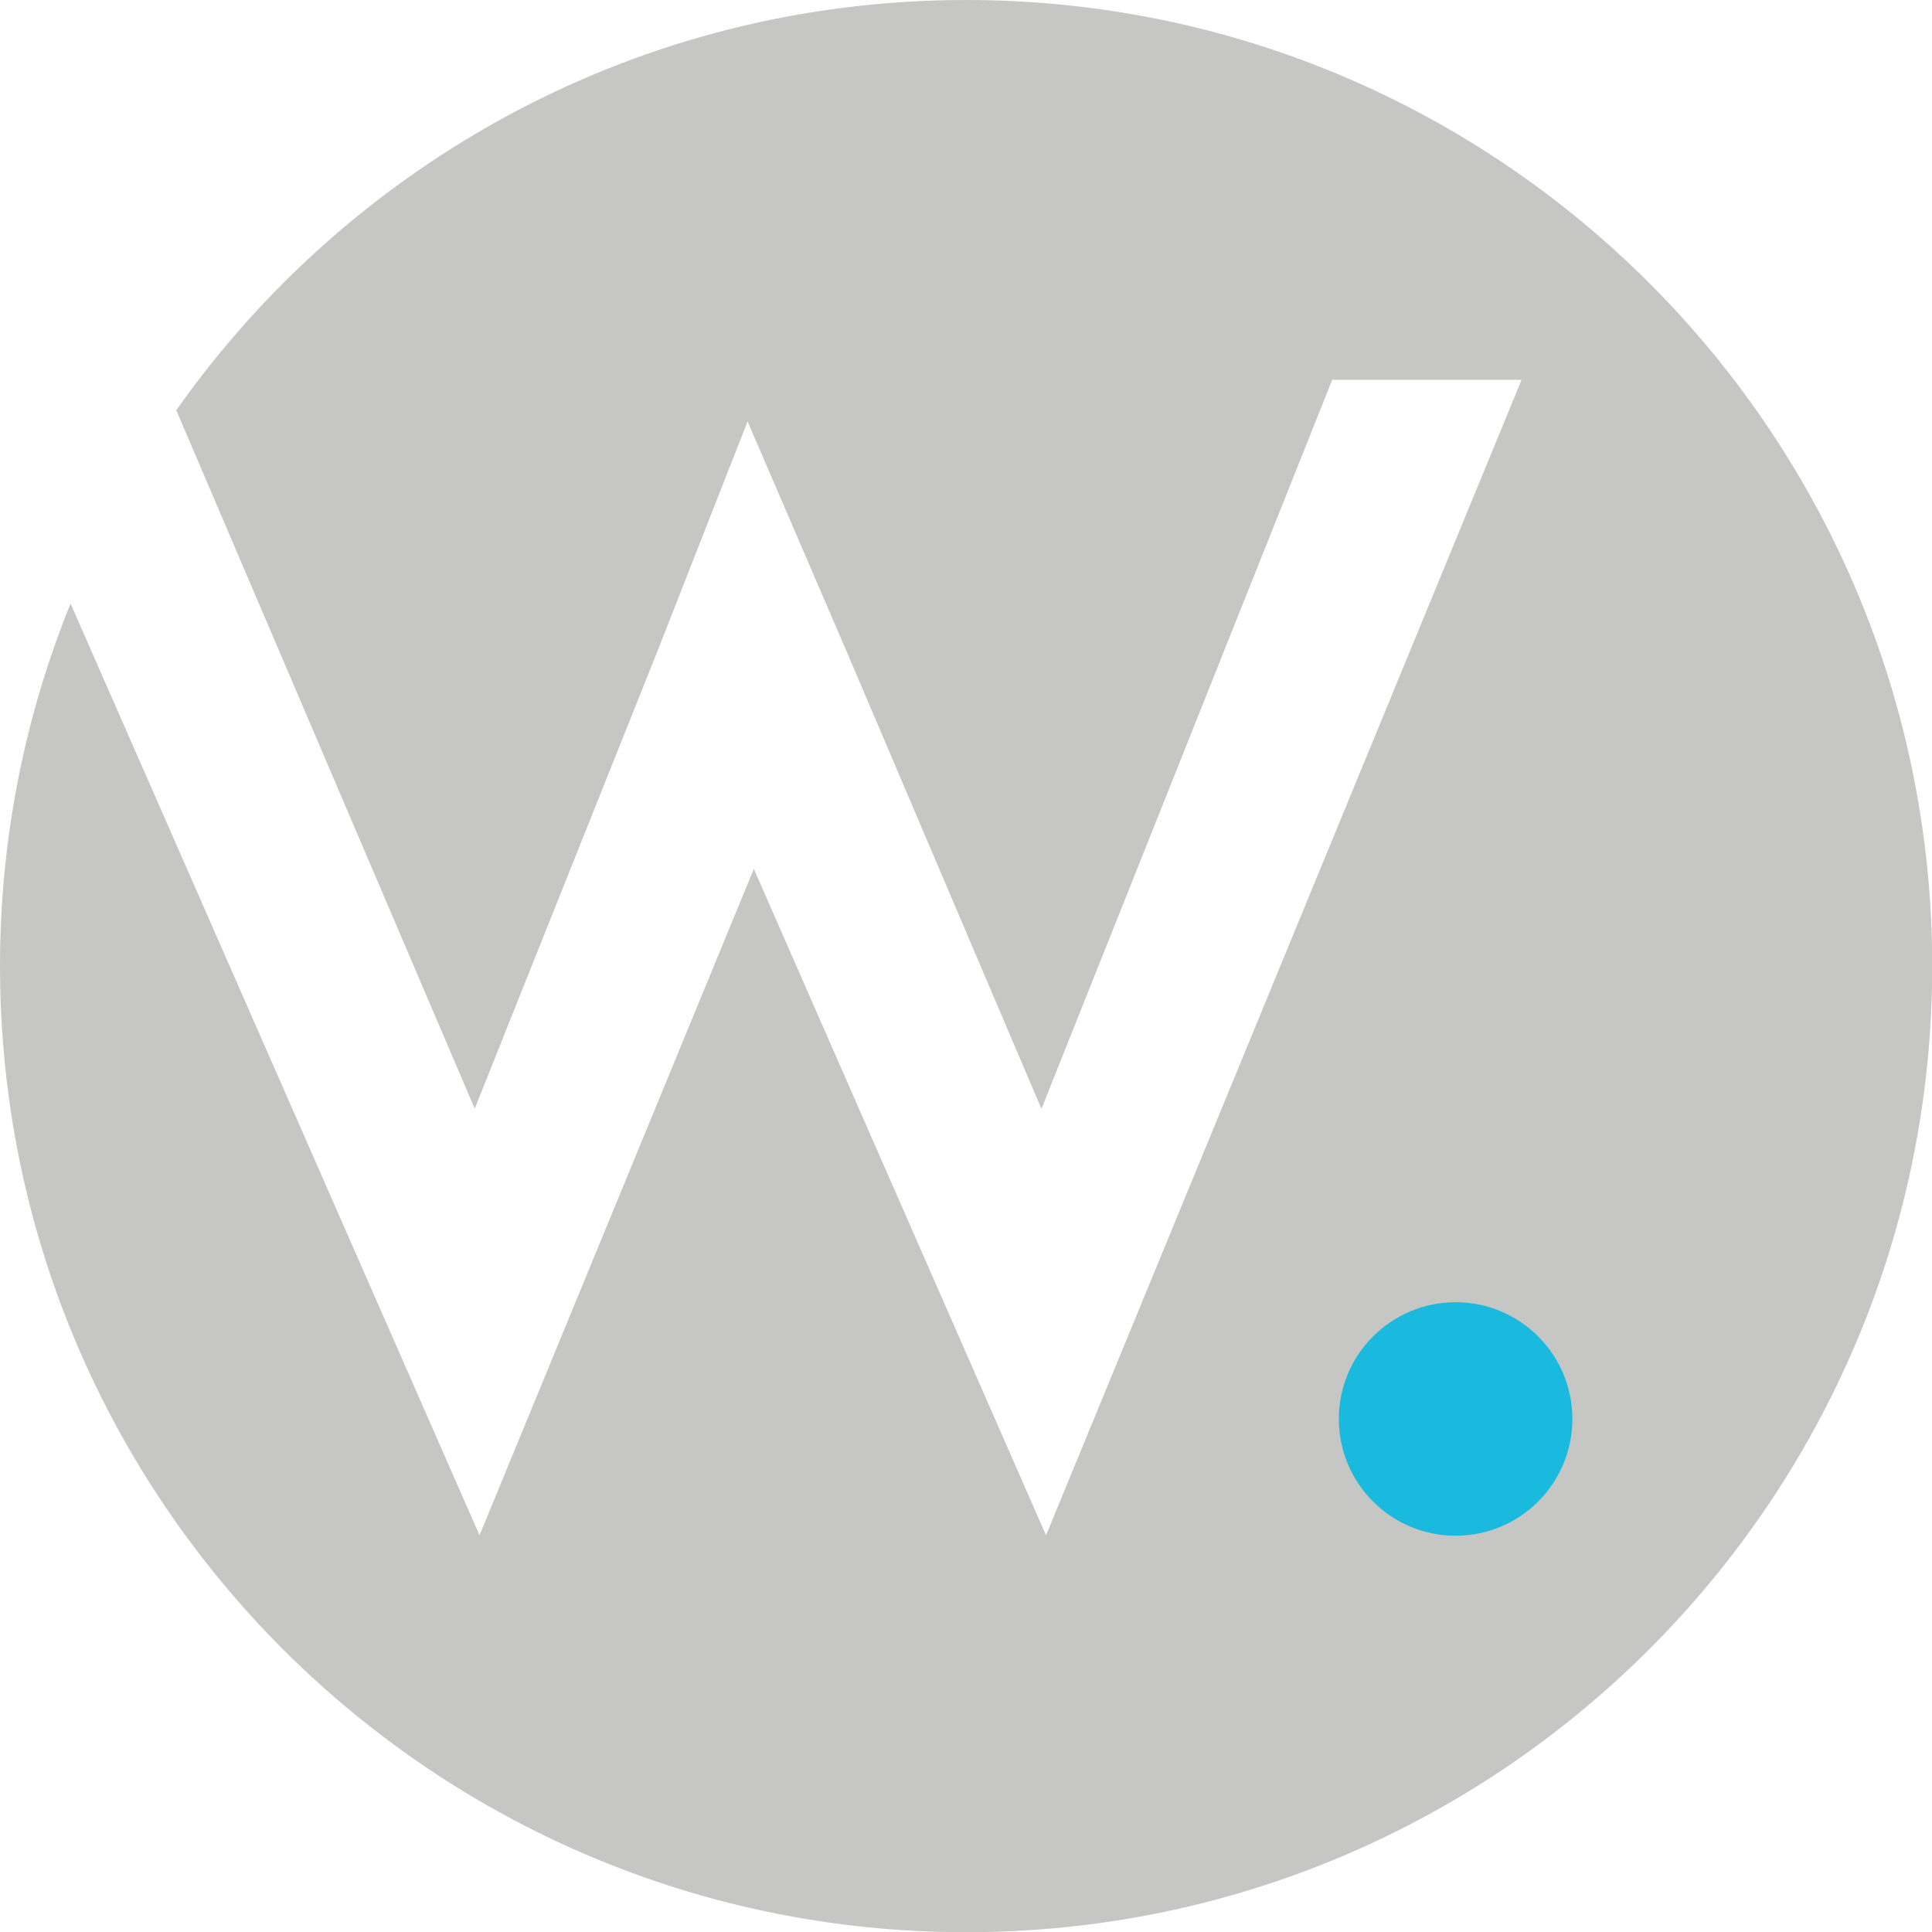 <?xml version="1.0" encoding="UTF-8"?><svg id="Ebene_1" xmlns="http://www.w3.org/2000/svg" viewBox="0 0 92.83 92.83"><defs><style>.cls-1{fill:#c6c6c5;}.cls-1,.cls-2{stroke-width:0px;}.cls-2{fill:#1ab9de;}</style></defs><path class="cls-1" d="M46.42,0C30.73,0,16.87,7.79,8.47,19.71l14.34,33.56,8.81-22.06,4.3-10.96,4.66,10.82,9.46,22.21,13.97-35.03h9.1l-22.85,55.52-14.04-32.02-13.18,32.02L3.39,29c-2.18,5.38-3.39,11.25-3.39,17.42,0,25.64,20.78,46.42,46.42,46.42s46.42-20.78,46.42-46.42S72.05,0,46.42,0Z"/><circle class="cls-2" cx="69.94" cy="68.18" r="5.61"/></svg>